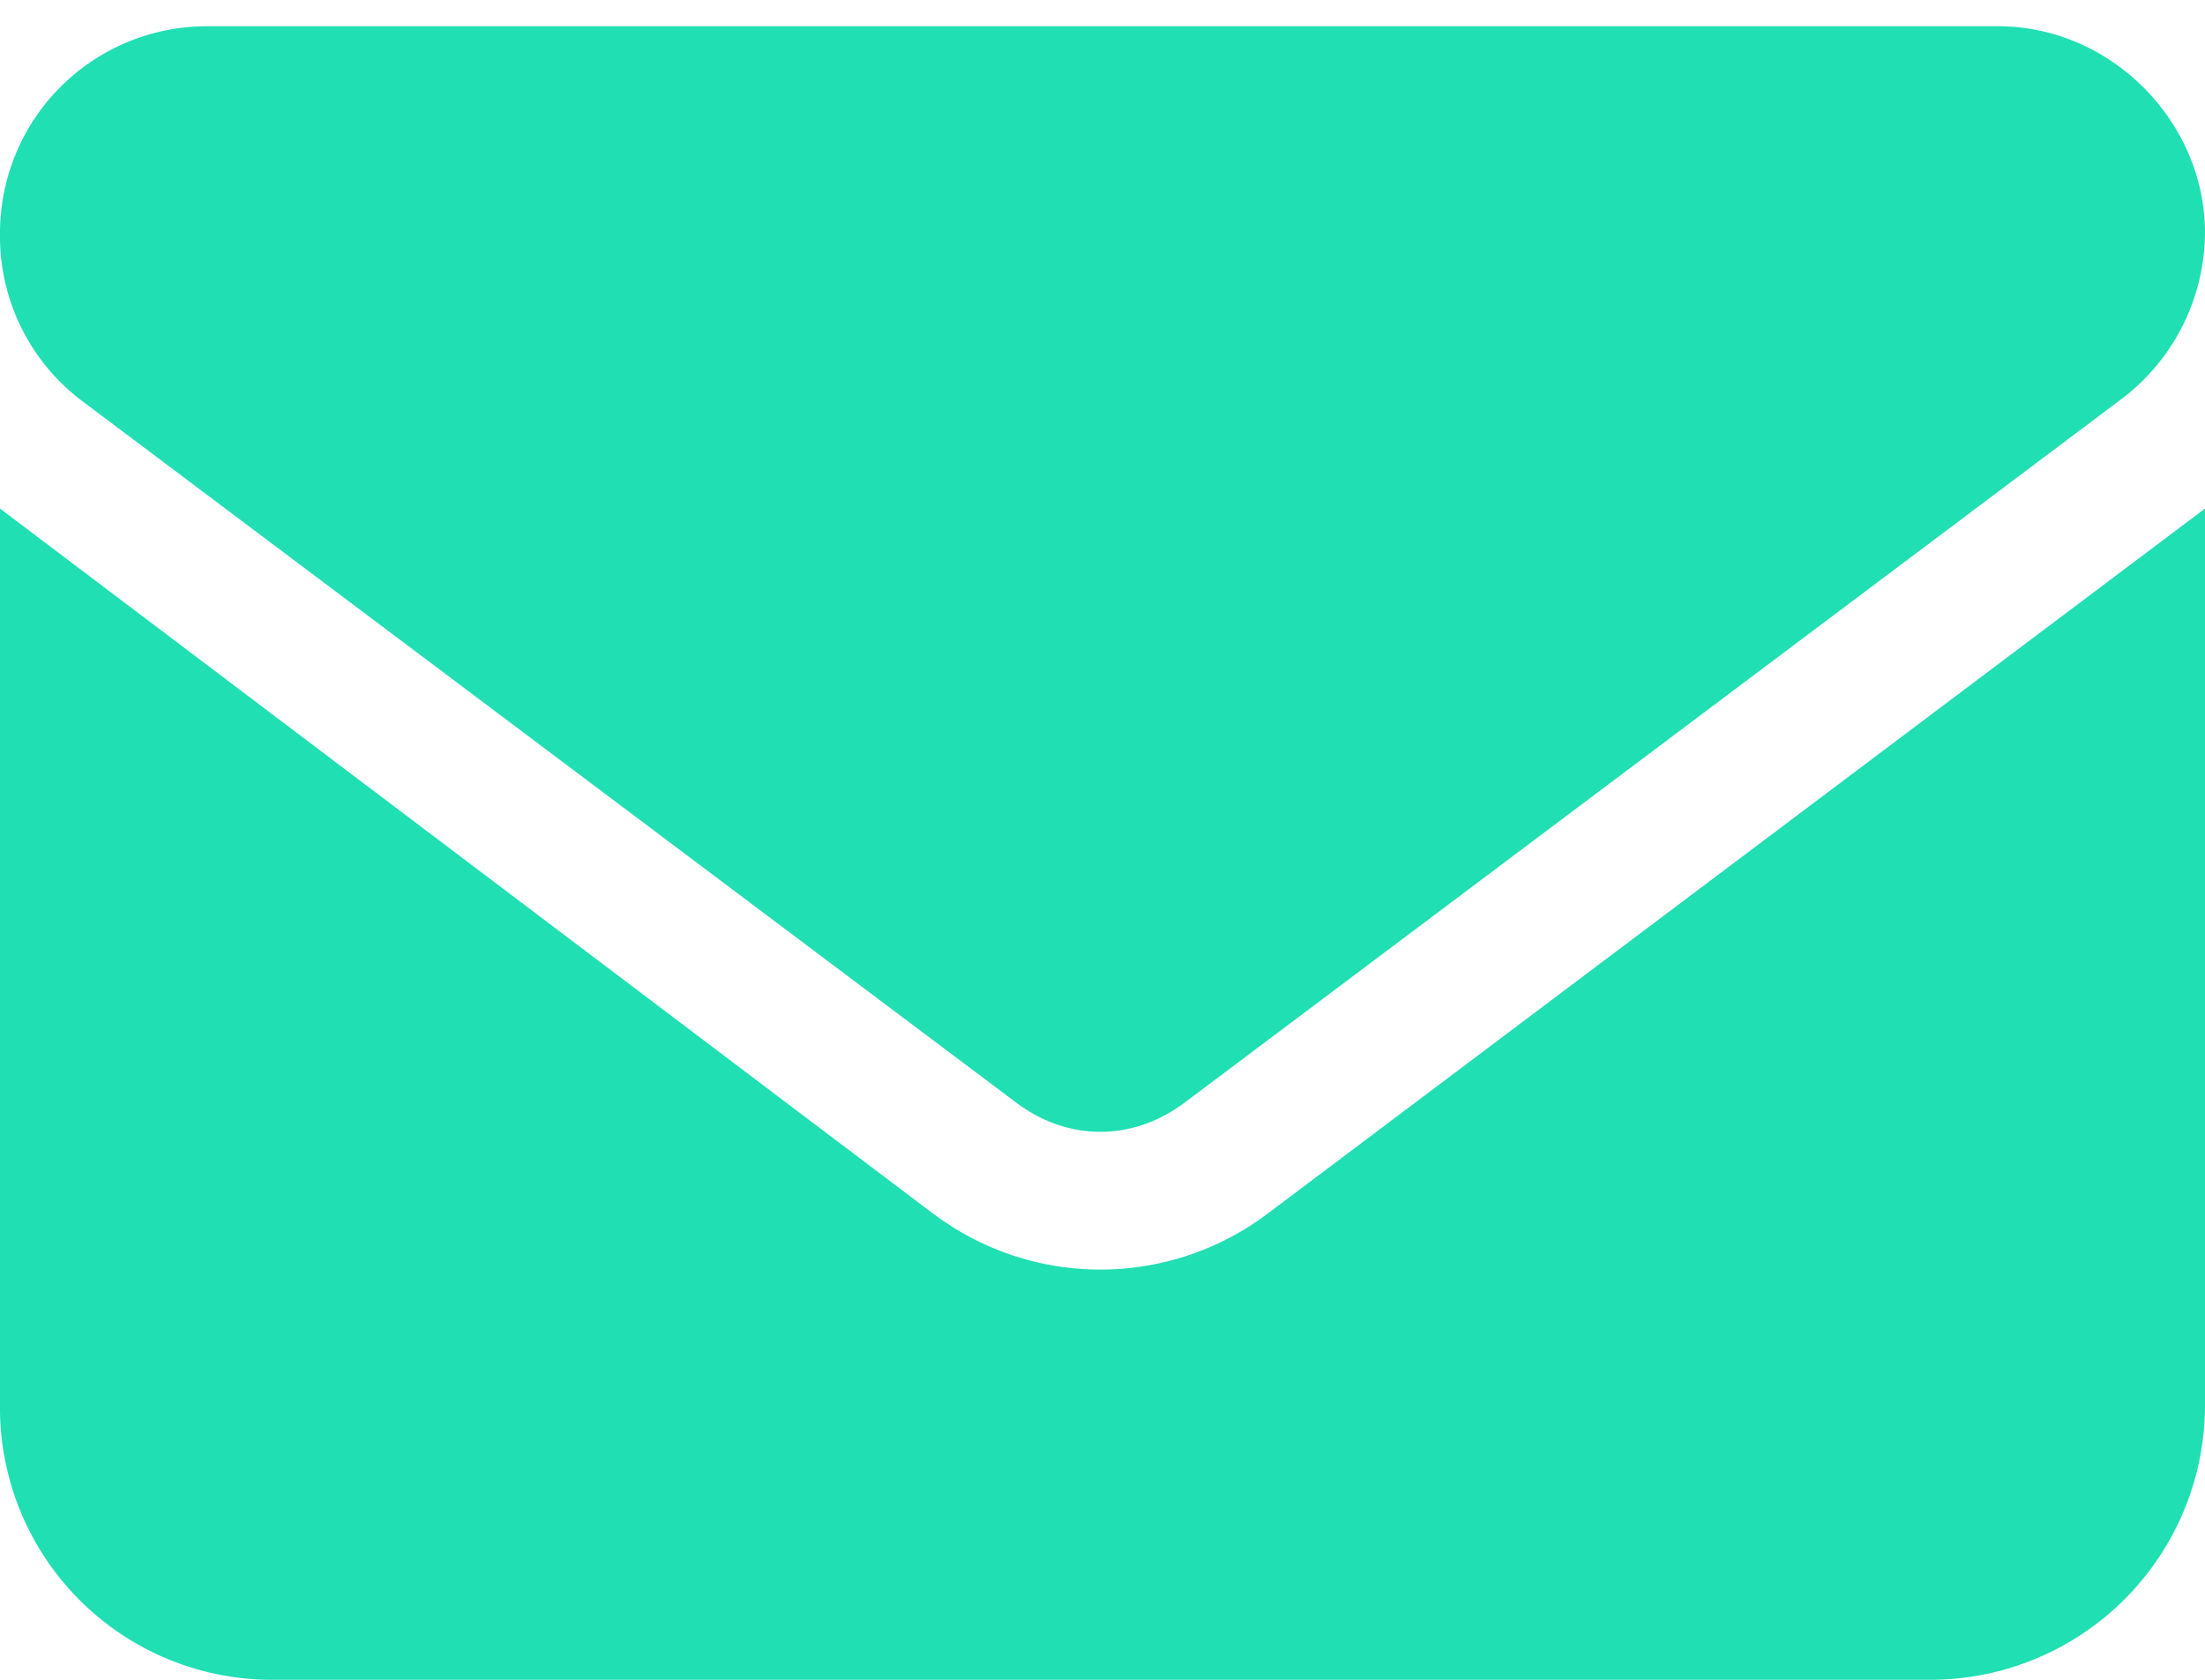 <svg width="21" height="16" fill="none" xmlns="http://www.w3.org/2000/svg"><path d="M19.031.25C20.098.25 21 1.152 21 2.219a2 2 0 0 1-.82 1.6l-8.9 6.685c-.493.369-1.108.369-1.6 0L.78 3.818a1.963 1.963 0 0 1-.78-1.6A1.97 1.97 0 0 1 1.969.25H19.03ZM8.901 11.57a2.646 2.646 0 0 0 3.158 0L21 4.844v8.531A2.617 2.617 0 0 1 18.375 16H2.625A2.591 2.591 0 0 1 0 13.375V4.844l8.9 6.726Z" fill="#20DFB3"/></svg>